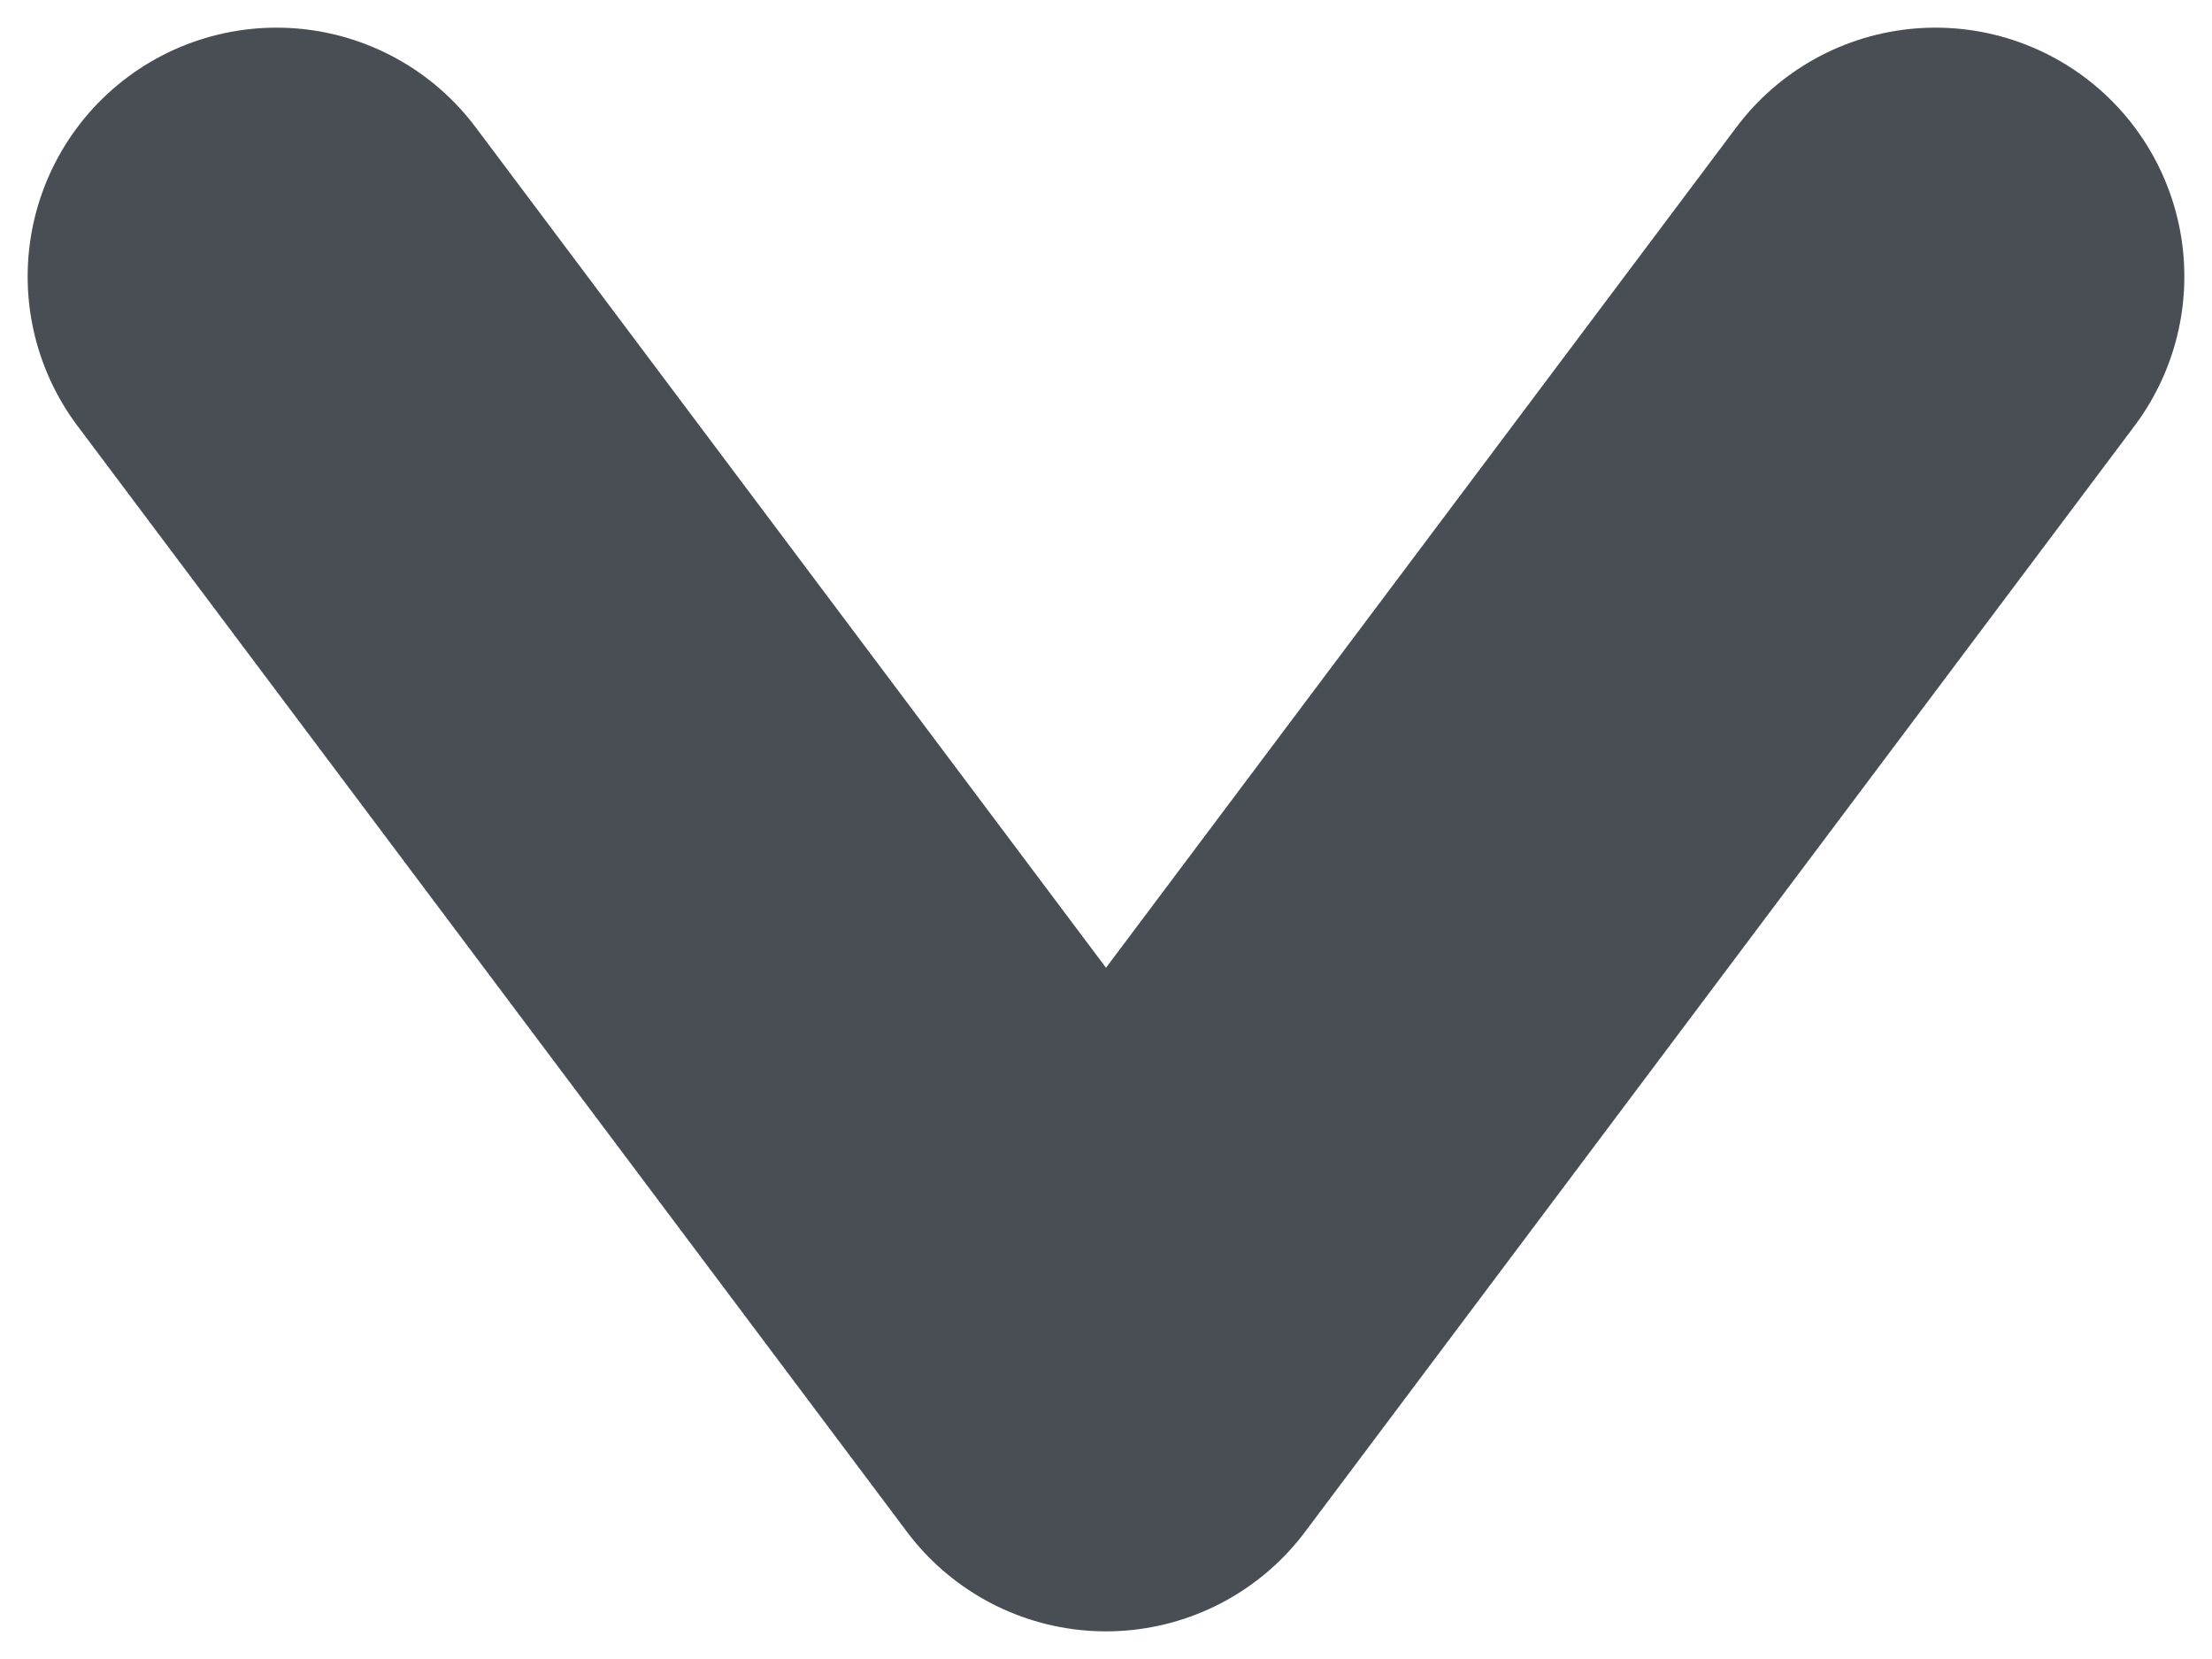 <svg width="8" height="6" viewBox="0 0 8 6" fill="none" xmlns="http://www.w3.org/2000/svg">
<path d="M1 1L4 5L7 1" stroke="#484E54" stroke-width="1.8" stroke-linecap="round" stroke-linejoin="round"/>
</svg>
